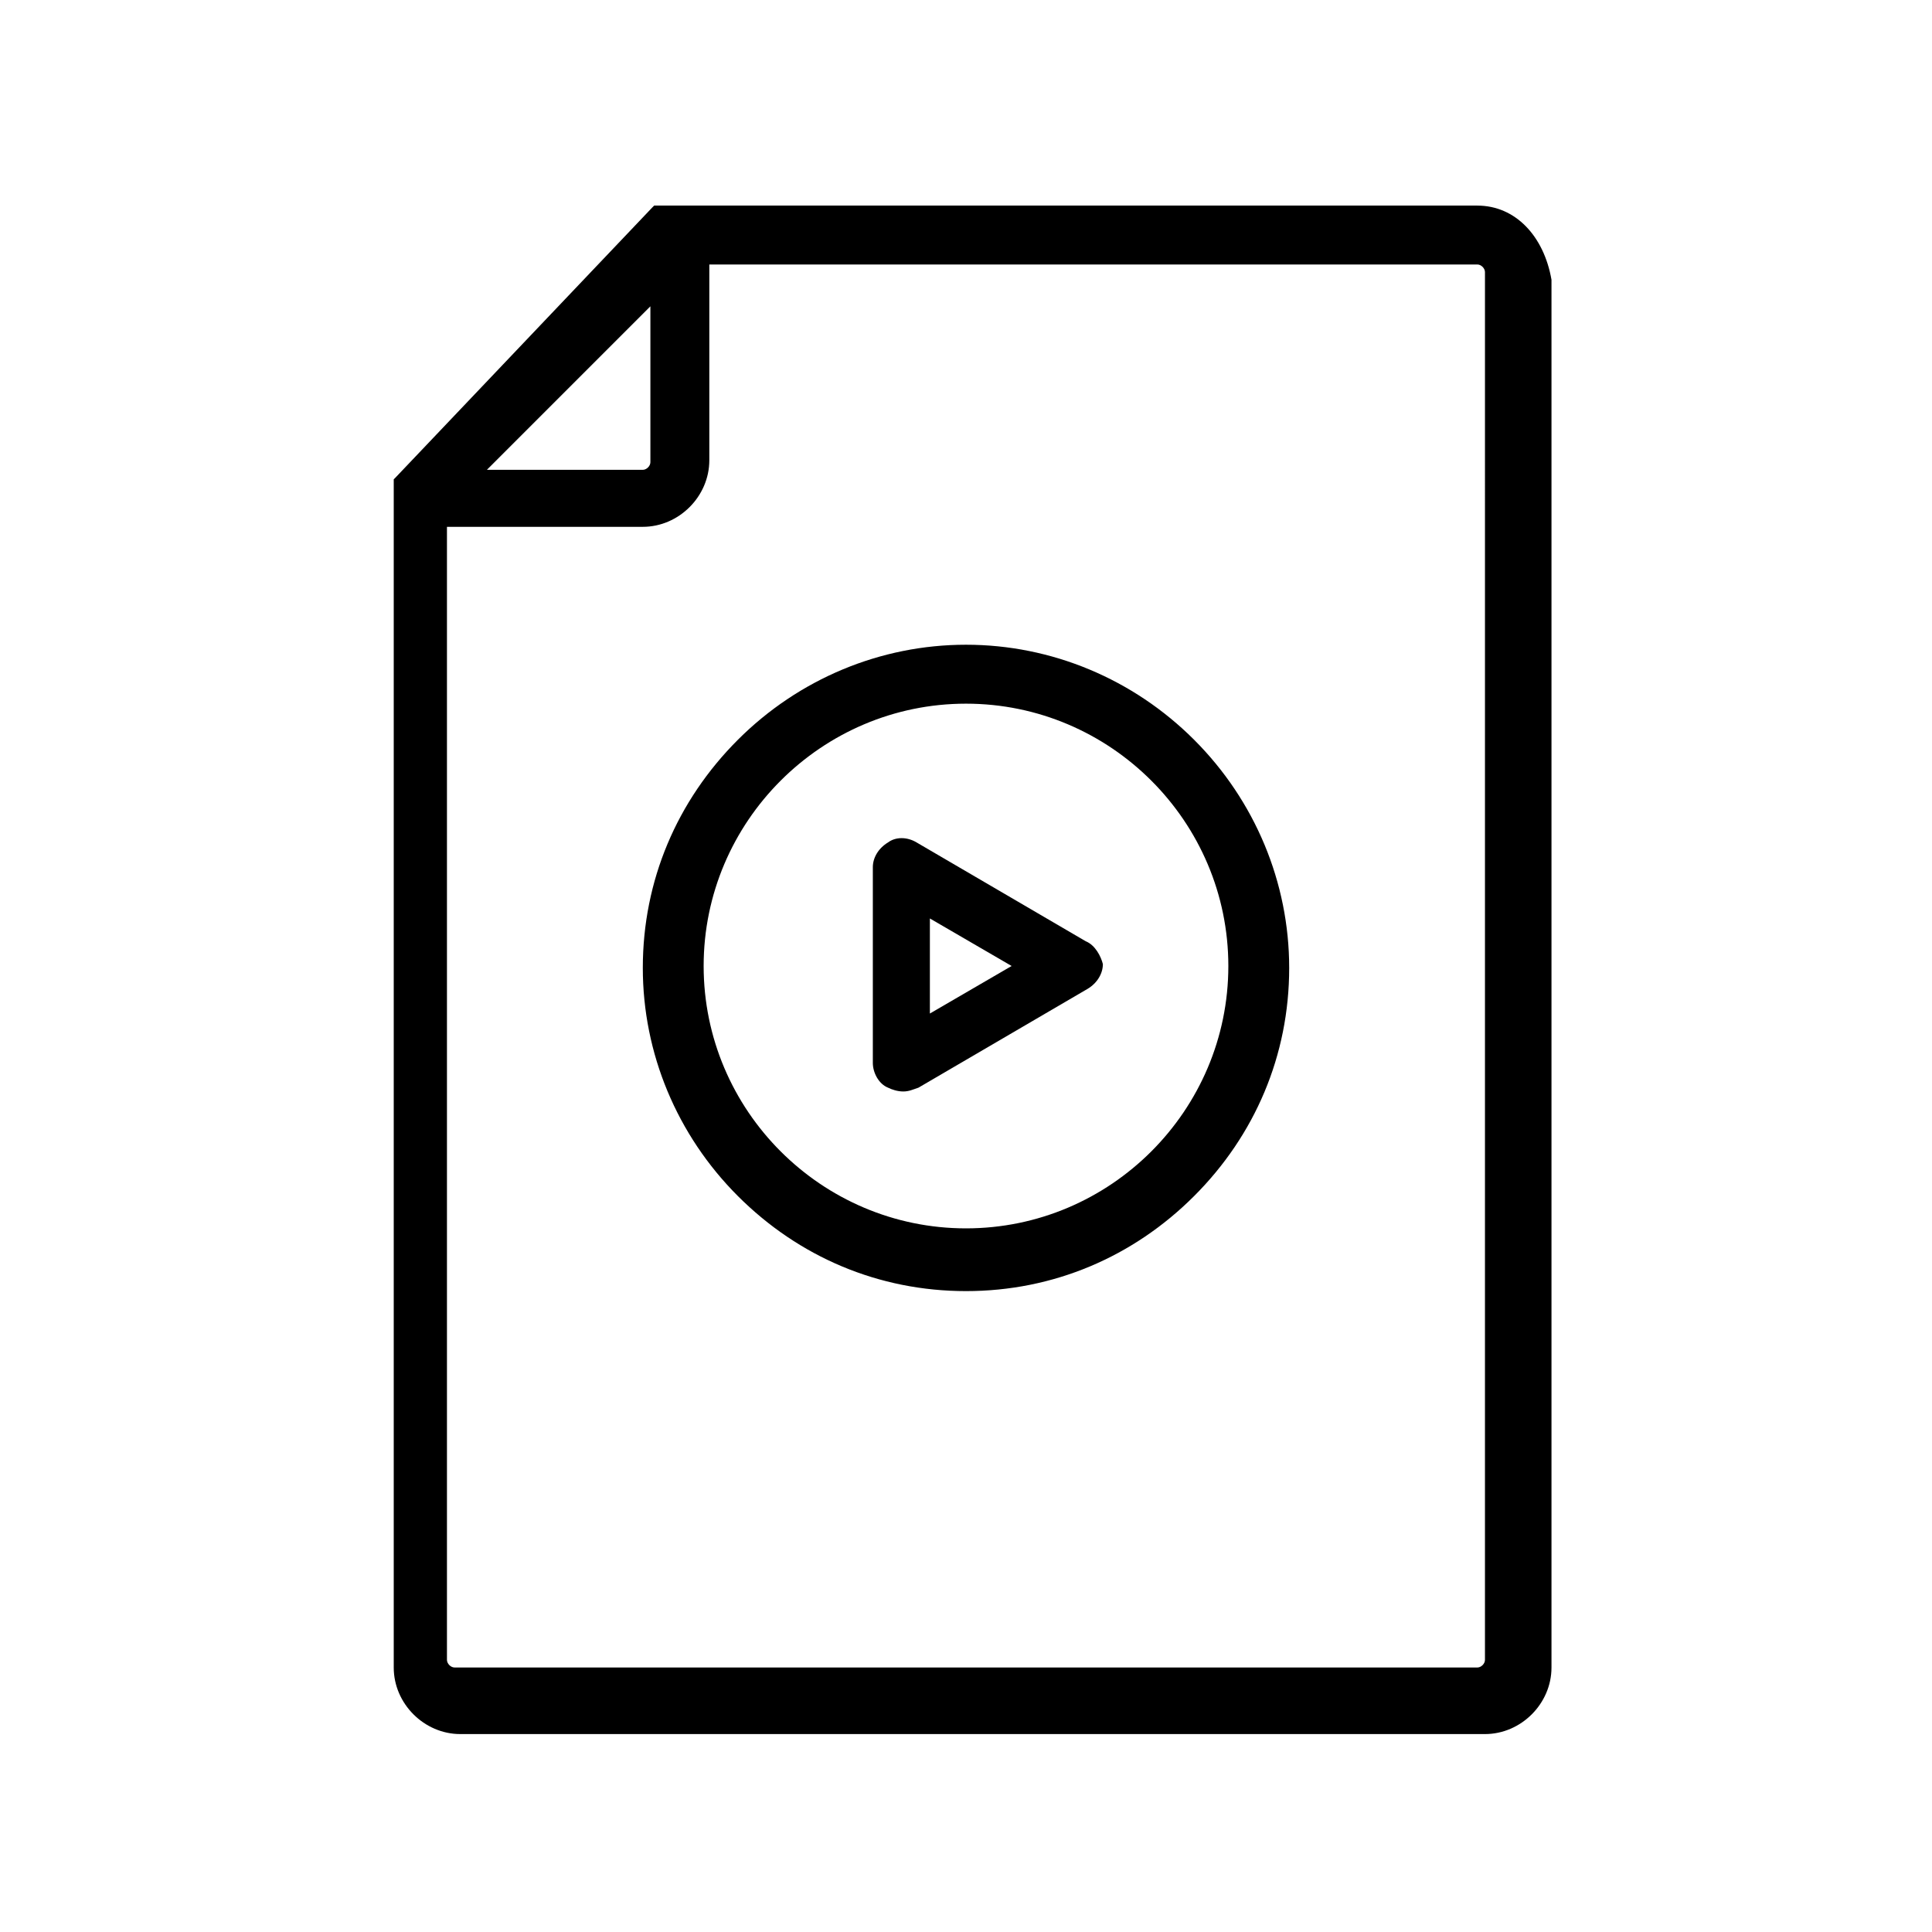 <?xml version="1.0" encoding="UTF-8"?>
<!-- The Best Svg Icon site in the world: iconSvg.co, Visit us! https://iconsvg.co -->
<svg fill="#000000" width="800px" height="800px" version="1.1" viewBox="144 144 512 512" xmlns="http://www.w3.org/2000/svg">
 <g>
  <path d="m535.52 198.48h-211.1-1.008-0.504-0.504-0.504-0.504-0.504-0.504-0.504-0.504-0.504-0.504-0.504-0.504s-0.504 0.504-0.504 0.504l-68.012 71.539-0.504 0.504v0.504 0.504 0.504 0.504 0.504 0.504 0.504 0.504 0.504 0.504 0.504 0.504 1.008 307.83c0 9.574 8.062 17.633 17.633 17.633h271.55c9.574 0 17.633-8.062 17.633-17.633v-367.78c-2.016-11.59-9.574-19.648-19.648-19.648zm-219.16 26.699v41.312c0 1.008-1.008 2.016-2.016 2.016h-41.312zm221.17 358.71c0 1.008-1.008 2.016-2.016 2.016l-271.05-0.004c-1.008 0-2.016-1.008-2.016-2.016v-300.27h51.895c9.574 0 17.633-8.062 17.633-17.633v-51.891h203.54c1.008 0 2.016 1.008 2.016 2.016z"/>
  <path d="m400 314.86c-22.672 0-44.336 9.07-60.457 25.191-16.121 16.121-25.191 37.281-25.191 60.457 0 22.672 9.07 44.336 25.191 60.457 16.121 16.121 37.281 25.191 60.457 25.191s44.336-9.07 60.457-25.191c16.121-16.121 25.191-37.281 25.191-60.457 0-22.672-9.07-44.336-25.191-60.457-16.125-16.125-37.785-25.191-60.457-25.191zm0 154.67c-38.289 0-69.527-31.234-69.527-69.527 0-38.285 31.238-69.523 69.527-69.523s69.523 31.238 69.523 69.527-31.234 69.523-69.523 69.523z"/>
  <path d="m431.74 393.45-44.84-26.199c-2.519-1.512-5.543-1.512-7.559 0-2.519 1.512-4.031 4.031-4.031 6.551v51.891c0 2.519 1.512 5.543 4.031 6.551 1.008 0.504 2.519 1.008 4.031 1.008 1.512 0 2.519-0.504 4.031-1.008l44.84-26.199c2.519-1.512 4.031-4.031 4.031-6.551-0.504-2.012-2.016-5.035-4.535-6.043zm-41.312 19.145v-25.191l21.664 12.594z"/>
 </g>
</svg>